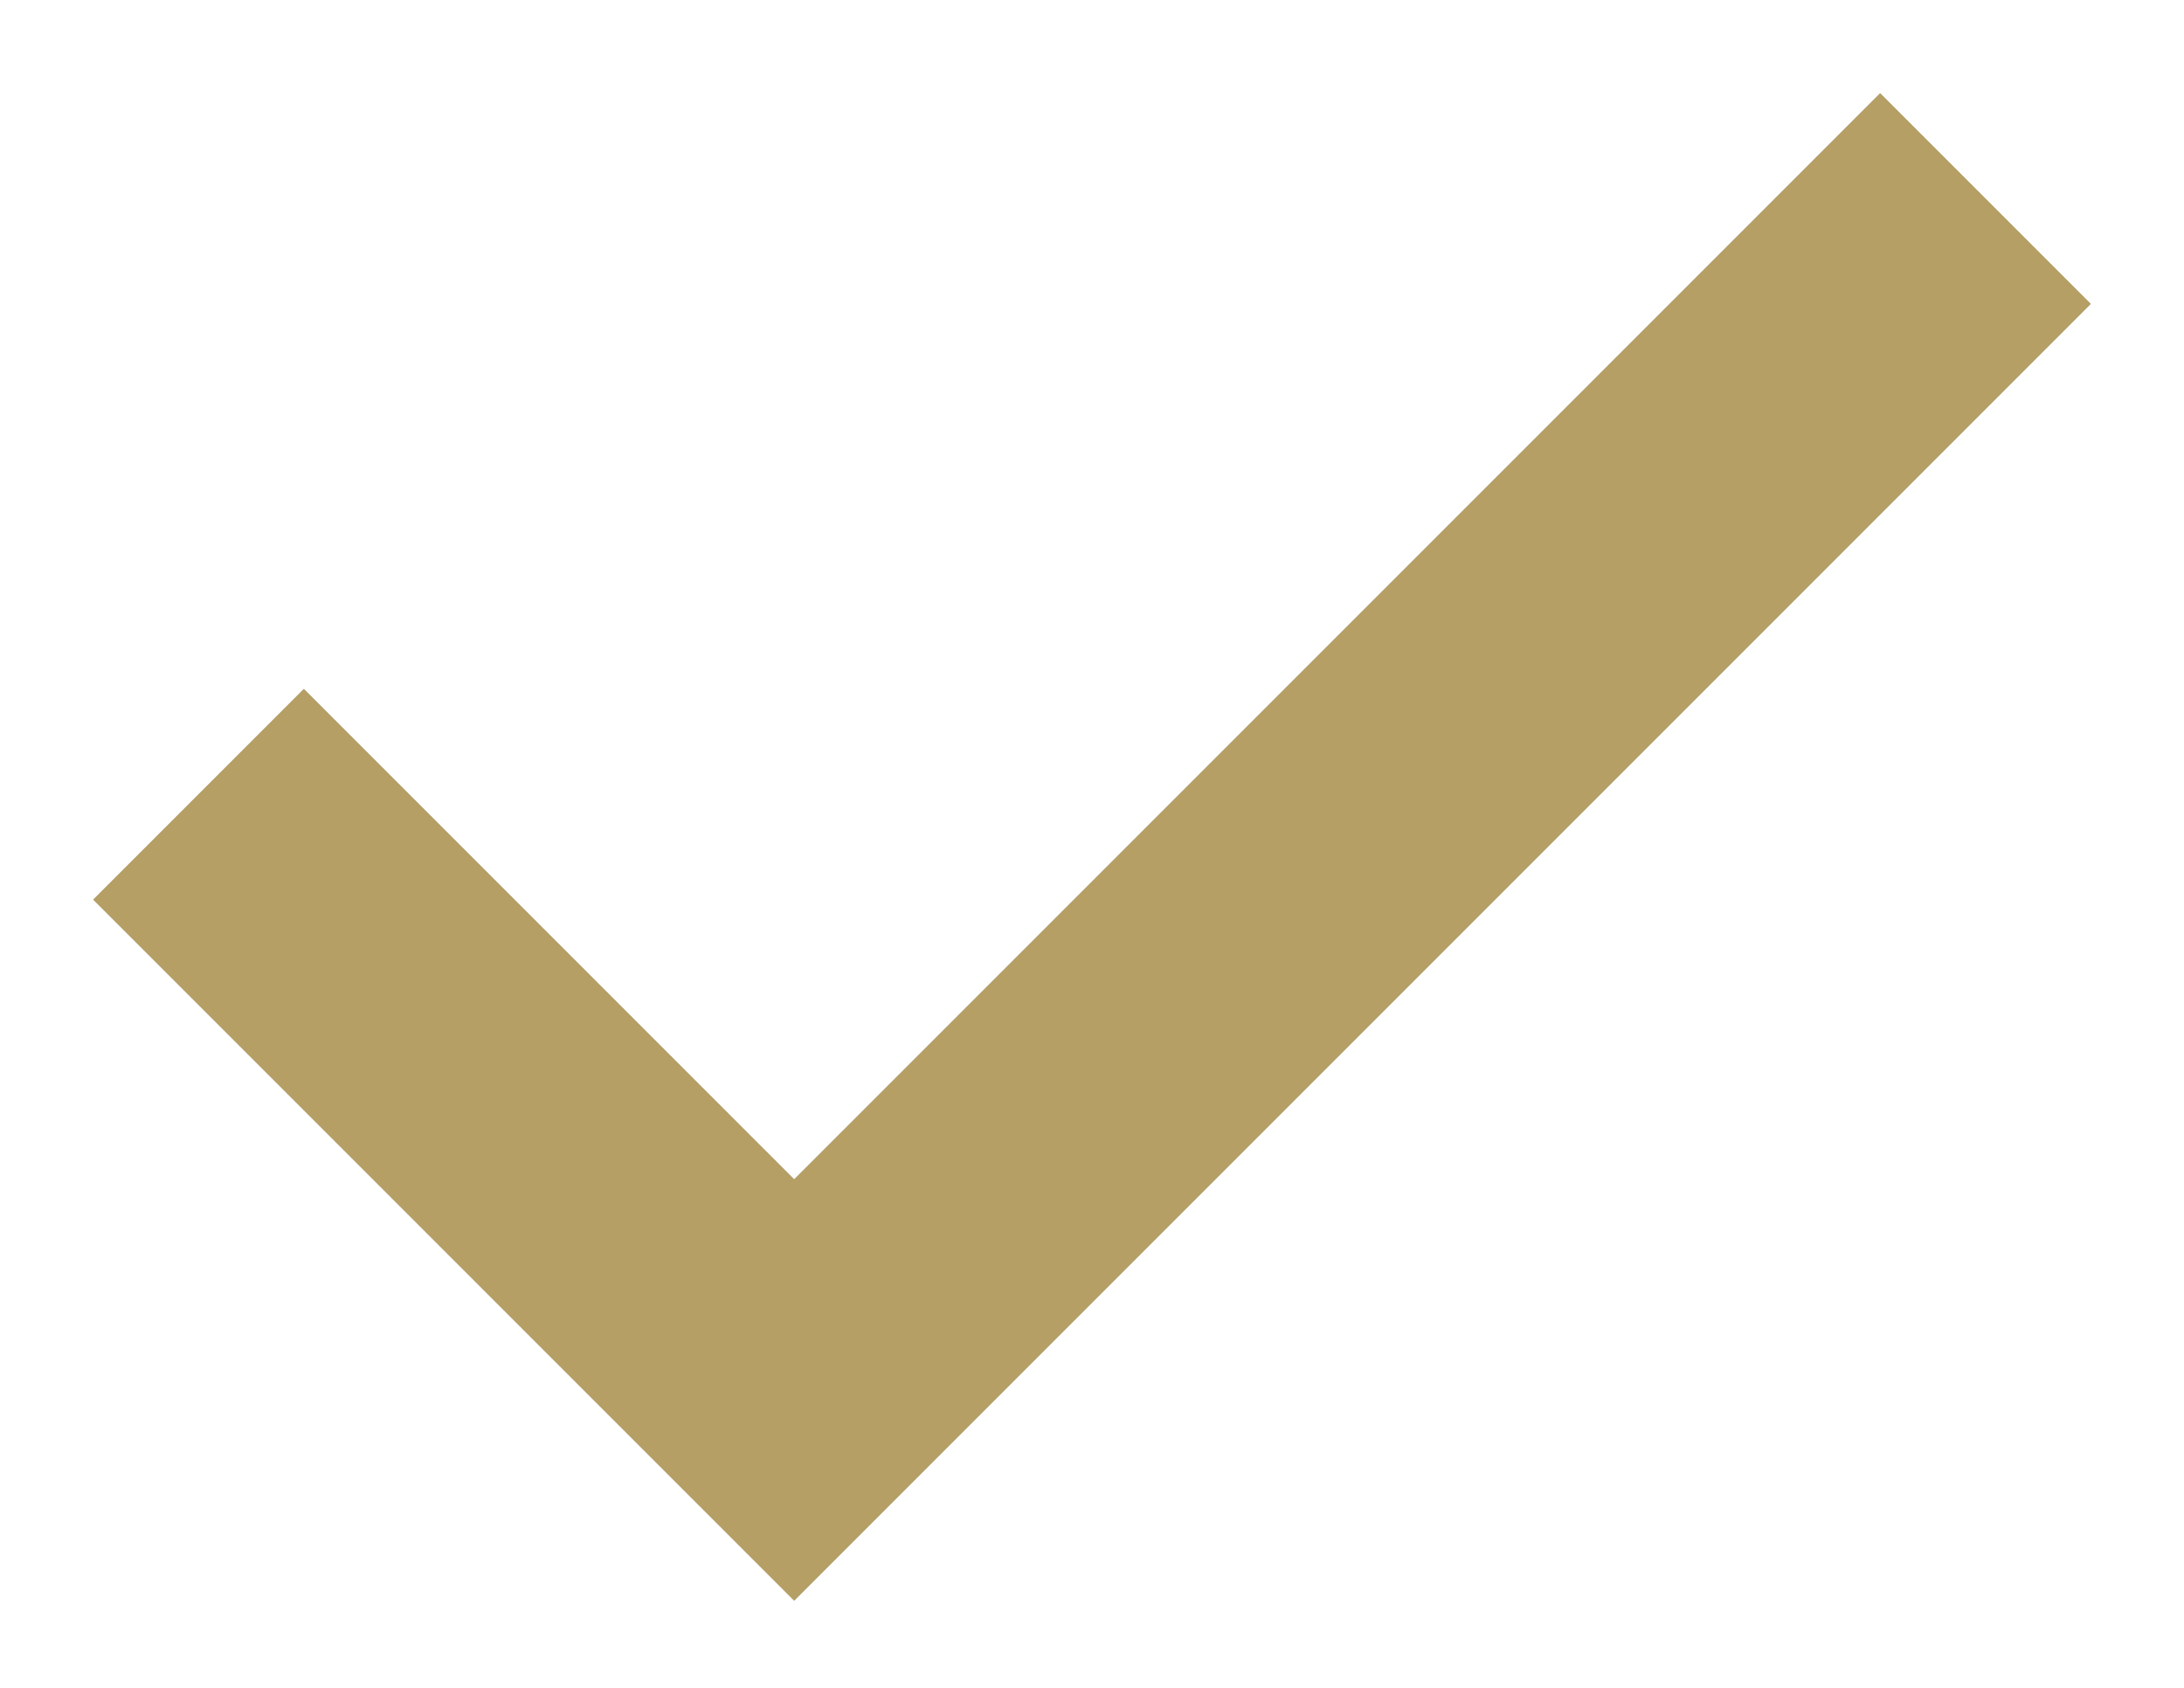 <svg width="22" height="17" viewBox="0 0 22 17" fill="none" xmlns="http://www.w3.org/2000/svg">
<path d="M2 8L8 14L20 2" stroke="#AAAAAA" stroke-width="3"/>
<path d="M2 8L8 14L20 2" stroke="#B69F64" stroke-width="3"/>
</svg>
